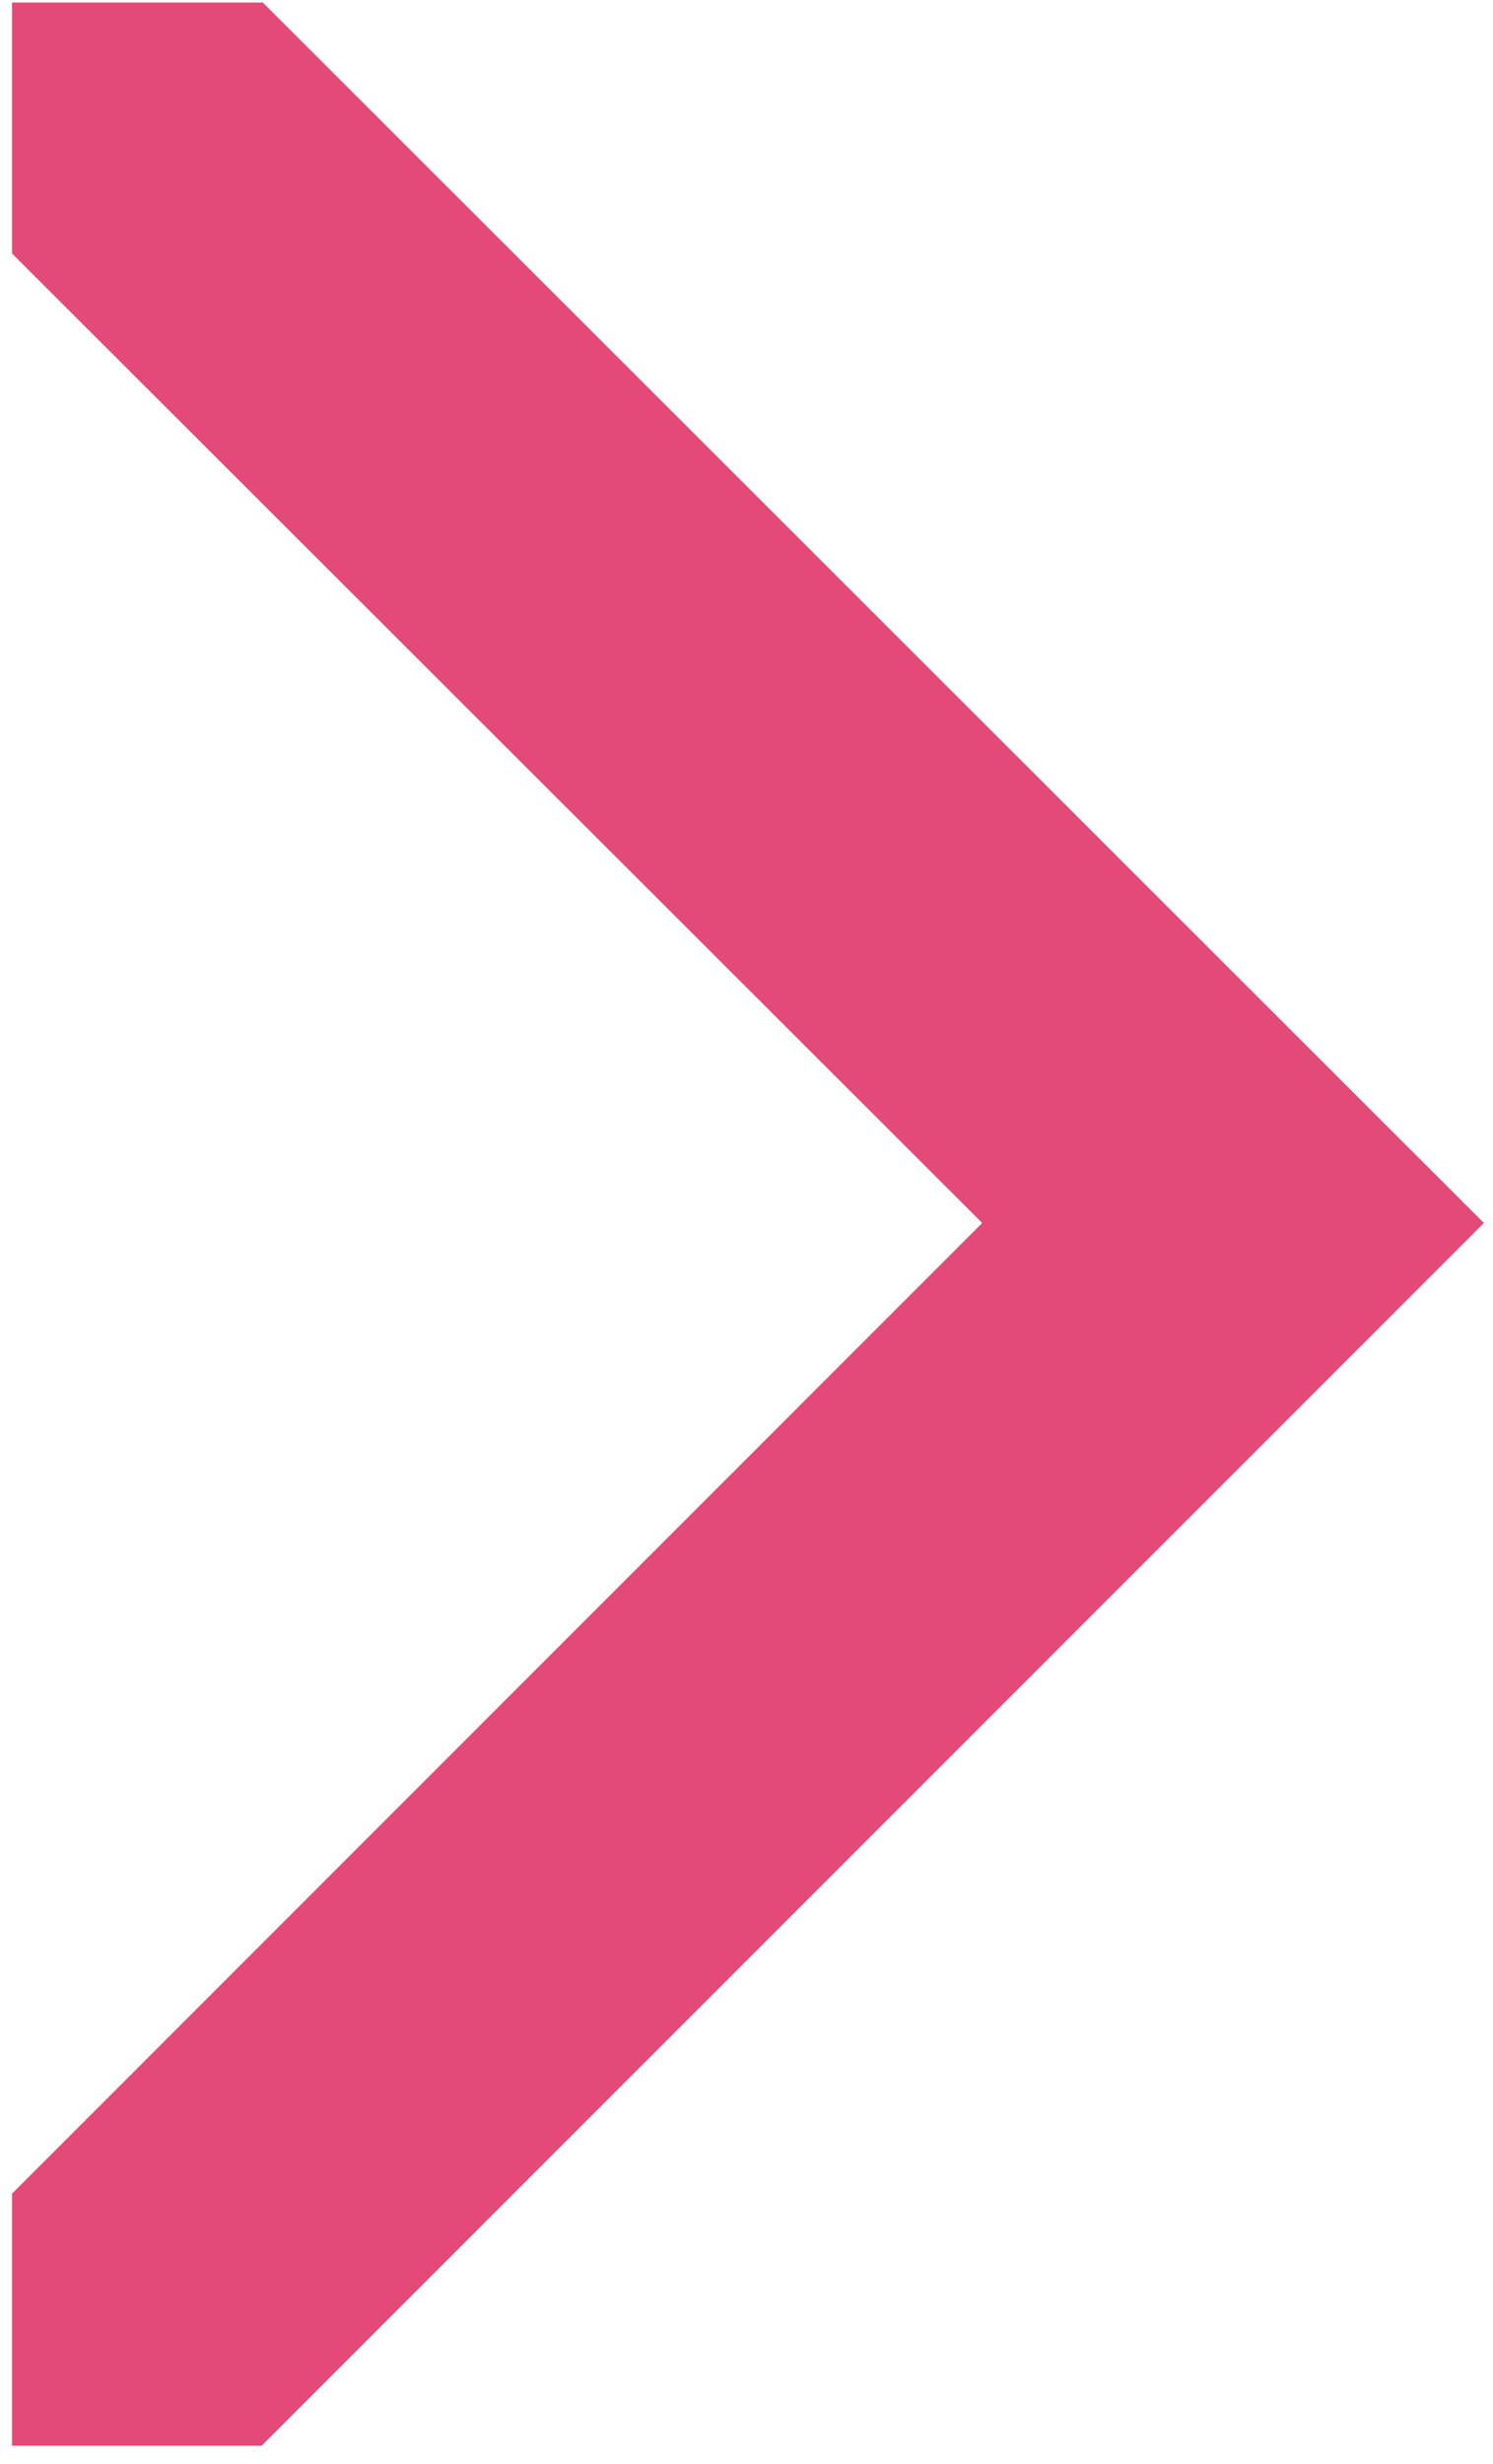 <?xml version="1.0" encoding="UTF-8"?> <svg xmlns="http://www.w3.org/2000/svg" width="80" height="132" viewBox="0 0 80 132" fill="none"> <path d="M79.511 65.518L14.083 0.136H0.646V13.583L52.63 65.518L0.646 117.515V131.02H14.02L79.511 65.518Z" fill="#E44A77"></path> </svg> 